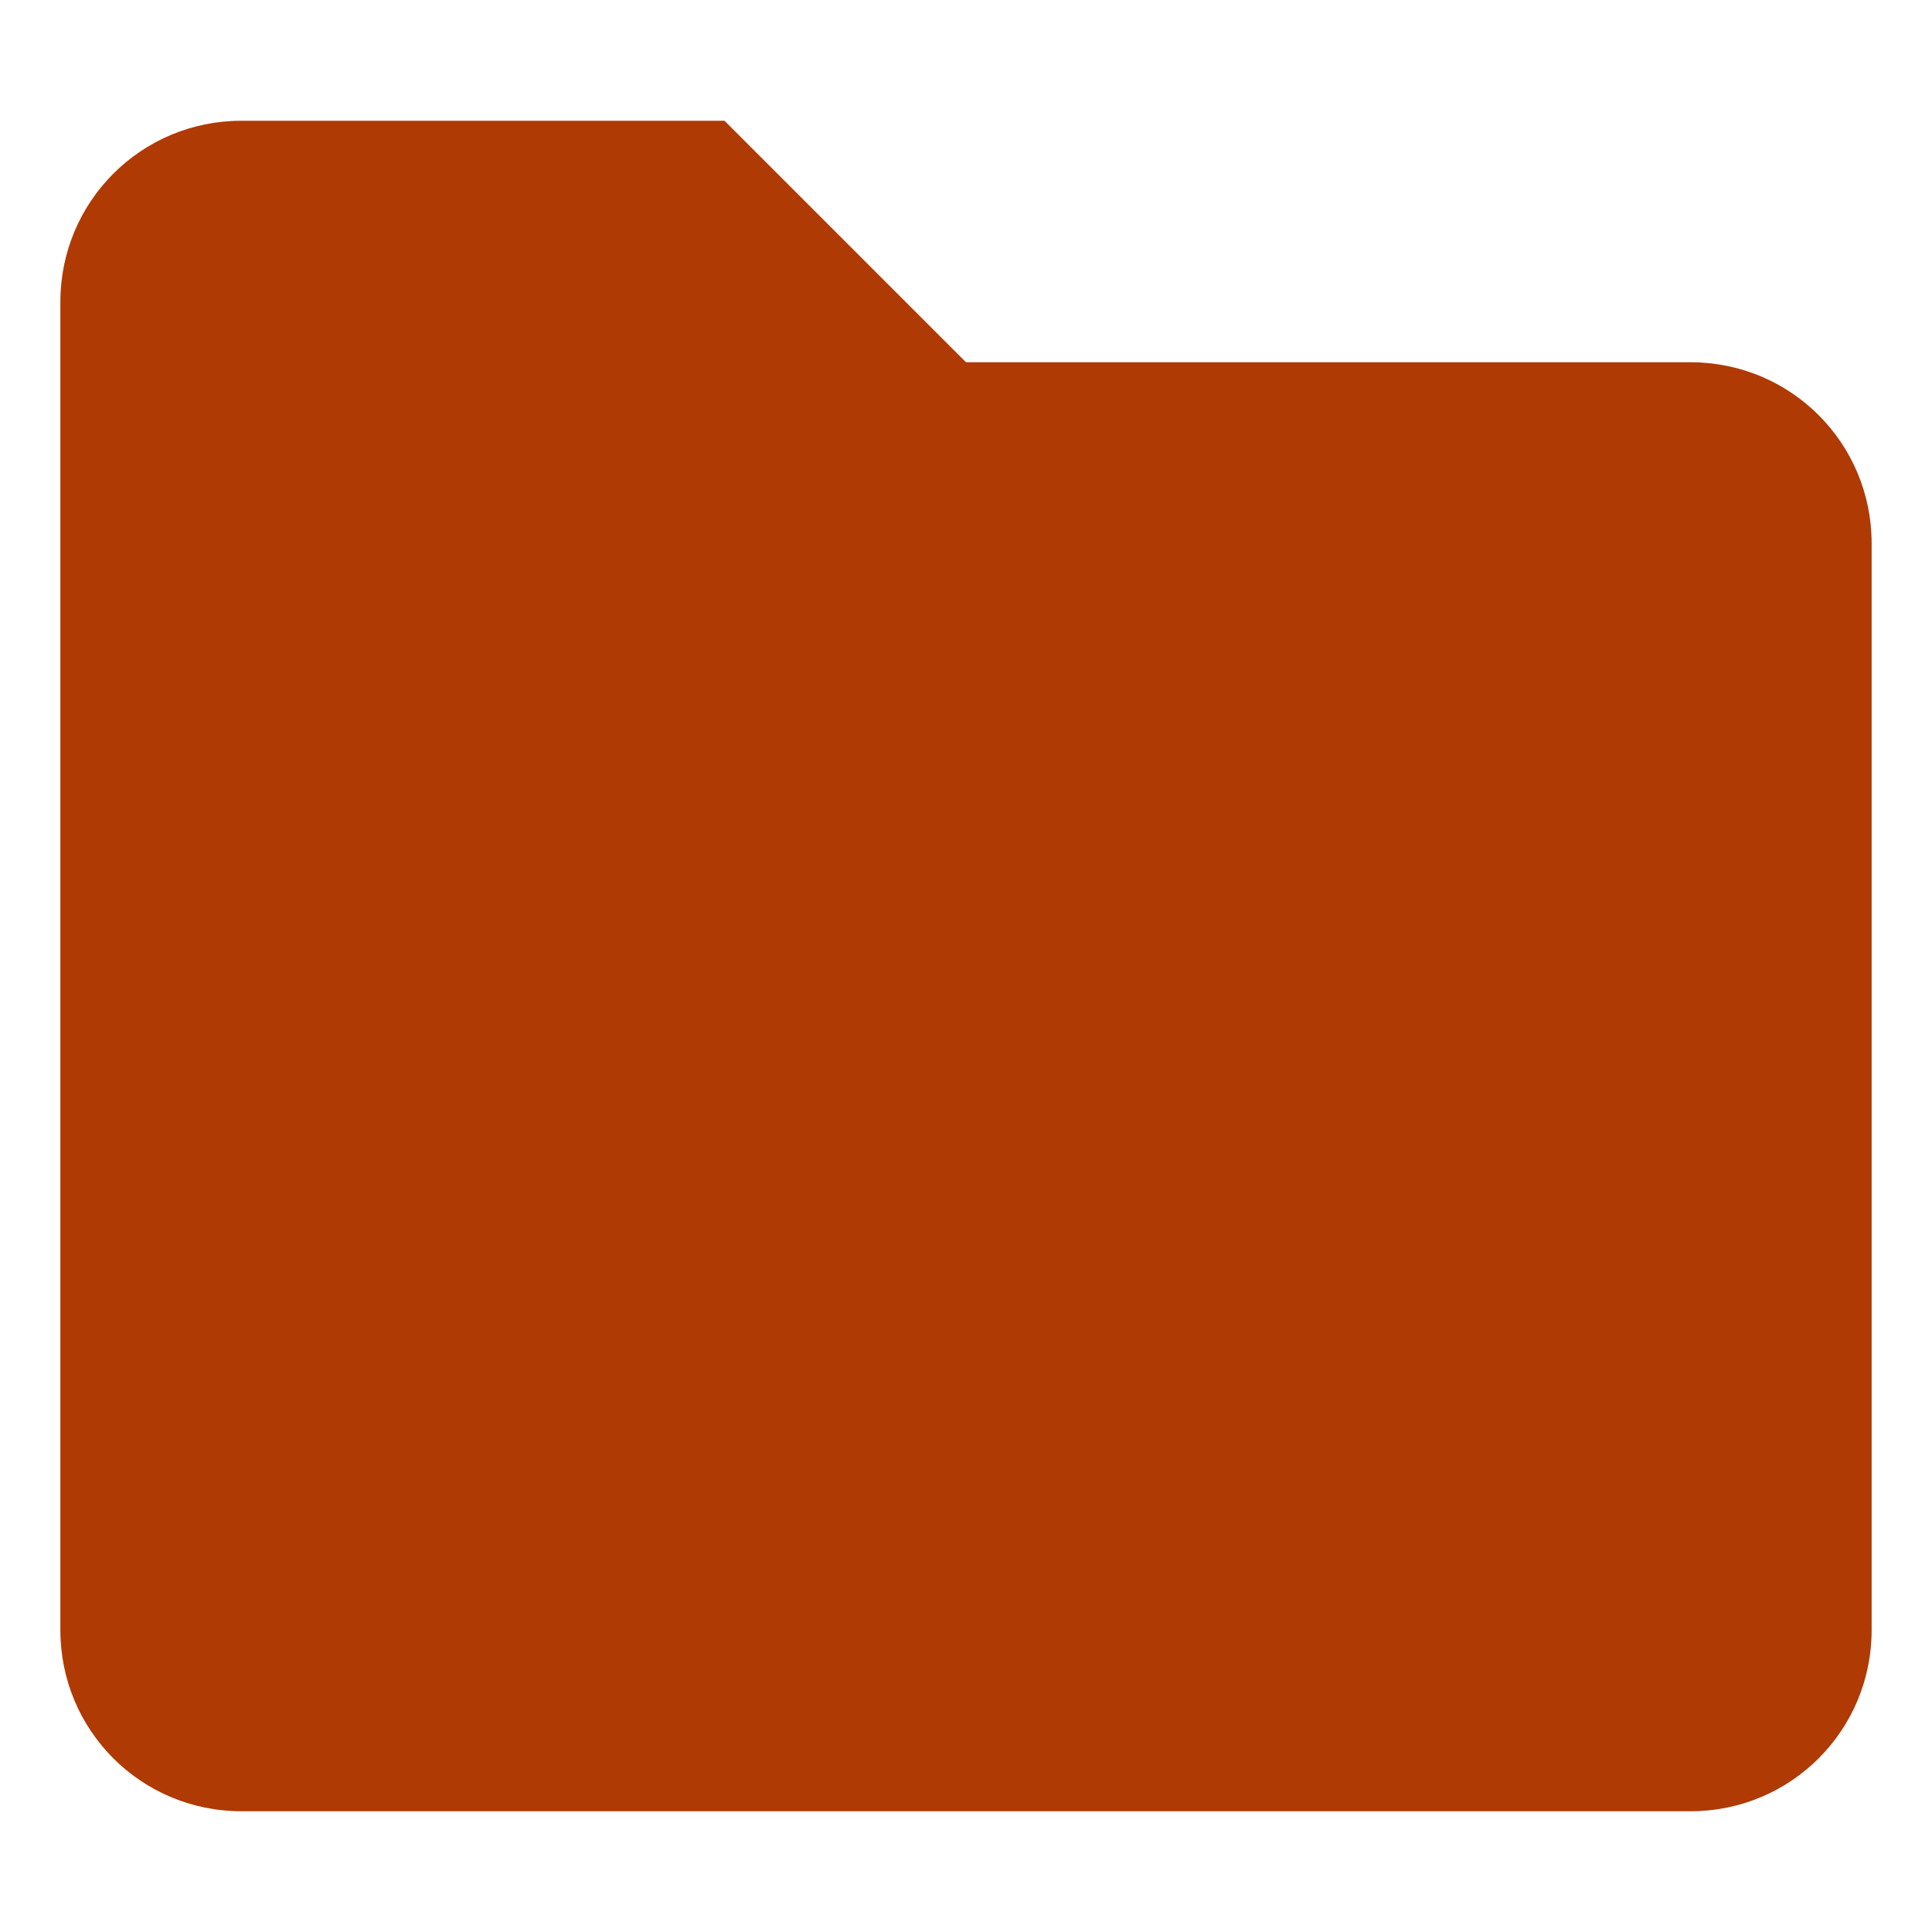 <svg width="16" height="16" version="1.1" xmlns="http://www.w3.org/2000/svg">
  <defs>
    <style type="text/css">.ColorScheme-Text { color:#af3a03; } .ColorScheme-Highlight { color:#458588; }</style>
  </defs>
  <path class="ColorScheme-Text" d="m2 1h4l2 2h6c0.831 0 1.5 0.669 1.5 1.5v9c0 0.831-0.669 1.5-1.5 1.5h-12c-0.831 0-1.5-0.669-1.5-1.5v-11c0-0.831 0.669-1.5 1.5-1.5z" fill="currentColor"/>
</svg>
